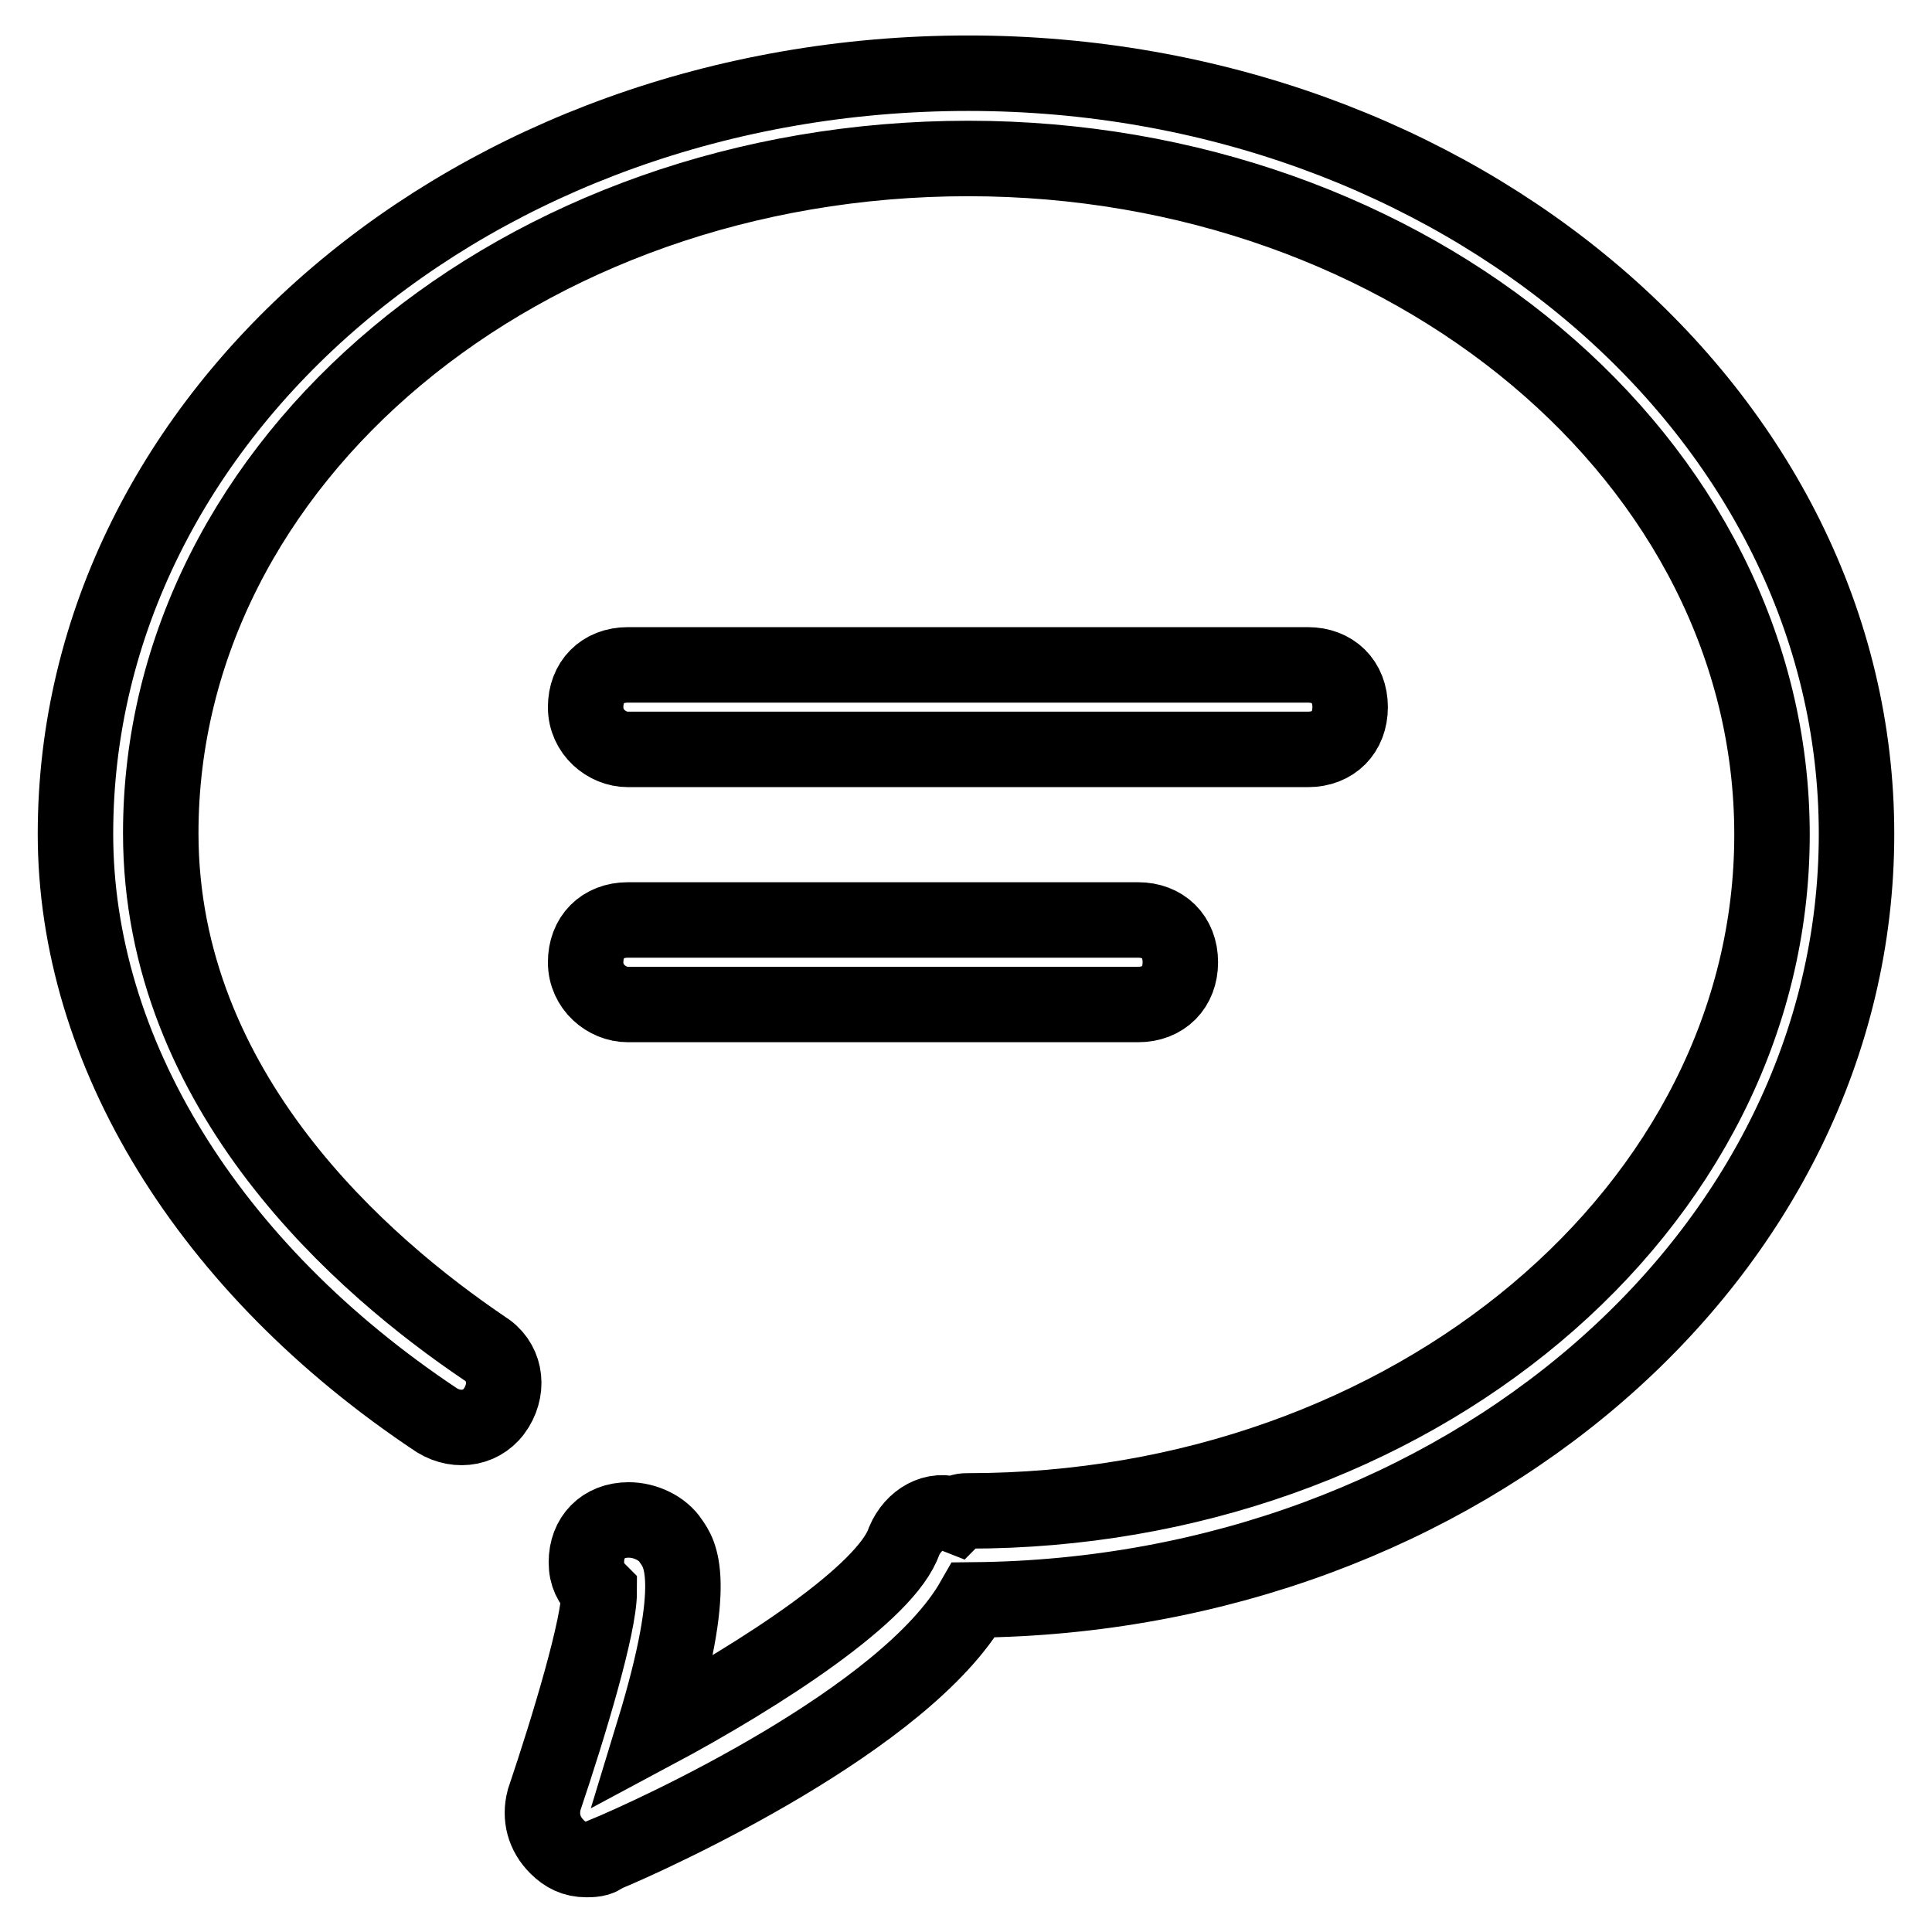 <?xml version="1.0" encoding="utf-8"?>
<!-- Svg Vector Icons : http://www.onlinewebfonts.com/icon -->
<!DOCTYPE svg PUBLIC "-//W3C//DTD SVG 1.1//EN" "http://www.w3.org/Graphics/SVG/1.1/DTD/svg11.dtd">
<svg version="1.1" xmlns="http://www.w3.org/2000/svg" xmlns:xlink="http://www.w3.org/1999/xlink" x="0px" y="0px" viewBox="0 0 256 256" enable-background="new 0 0 256 256" xml:space="preserve">
<g> <path stroke-width="10" fill-opacity="0" stroke="#000000"  d="M83.2,99.3h90.1c3.4,0,5.6-2.3,5.6-5.6c0-3.4-2.3-5.6-5.6-5.6H83.2c-3.4,0-5.6,2.3-5.6,5.6 C77.6,97,80.4,99.3,83.2,99.3z M83.2,133.1h67.6c3.4,0,5.6-2.3,5.6-5.6c0-3.4-2.3-5.6-5.6-5.6H83.2c-3.4,0-5.6,2.3-5.6,5.6 C77.6,130.8,80.4,133.1,83.2,133.1z M246,110.5C246,54.8,193.1,9.7,128.3,9.7C62.9,9.7,10,54.8,10,110.5 c0,28.7,17.5,57.5,47.9,77.7c2.8,1.7,6.2,1.1,7.9-1.7c1.7-2.8,1.1-6.2-1.7-7.9c-15.8-10.7-42.8-33.8-42.8-68.2 C21.3,61,69.1,21,128.3,21c58.6,0,106.5,40,106.5,89.6c0,49.6-47.9,89.6-106.5,89.6c-0.6,0-1.1,0-1.7,0.6c-2.8-1.1-5.6,0.6-6.8,3.4 c-2.3,6.8-18.6,17.5-33.2,25.3c6.2-20.3,3.4-23.7,2.3-25.3c-1.1-1.7-3.4-2.8-5.6-2.8c-3.4,0-5.6,2.3-5.6,5.6c0,1.7,0.6,2.8,1.7,3.9 c0,4.5-3.9,17.5-7.3,27.6c-0.6,2.3,0,4.5,1.7,6.2c1.1,1.1,2.3,1.7,3.9,1.7c0.6,0,1.7,0,2.3-0.6c6.8-2.8,40-18,49-33.8 C193.6,211.4,246,166.3,246,110.5z"/></g>
</svg>
